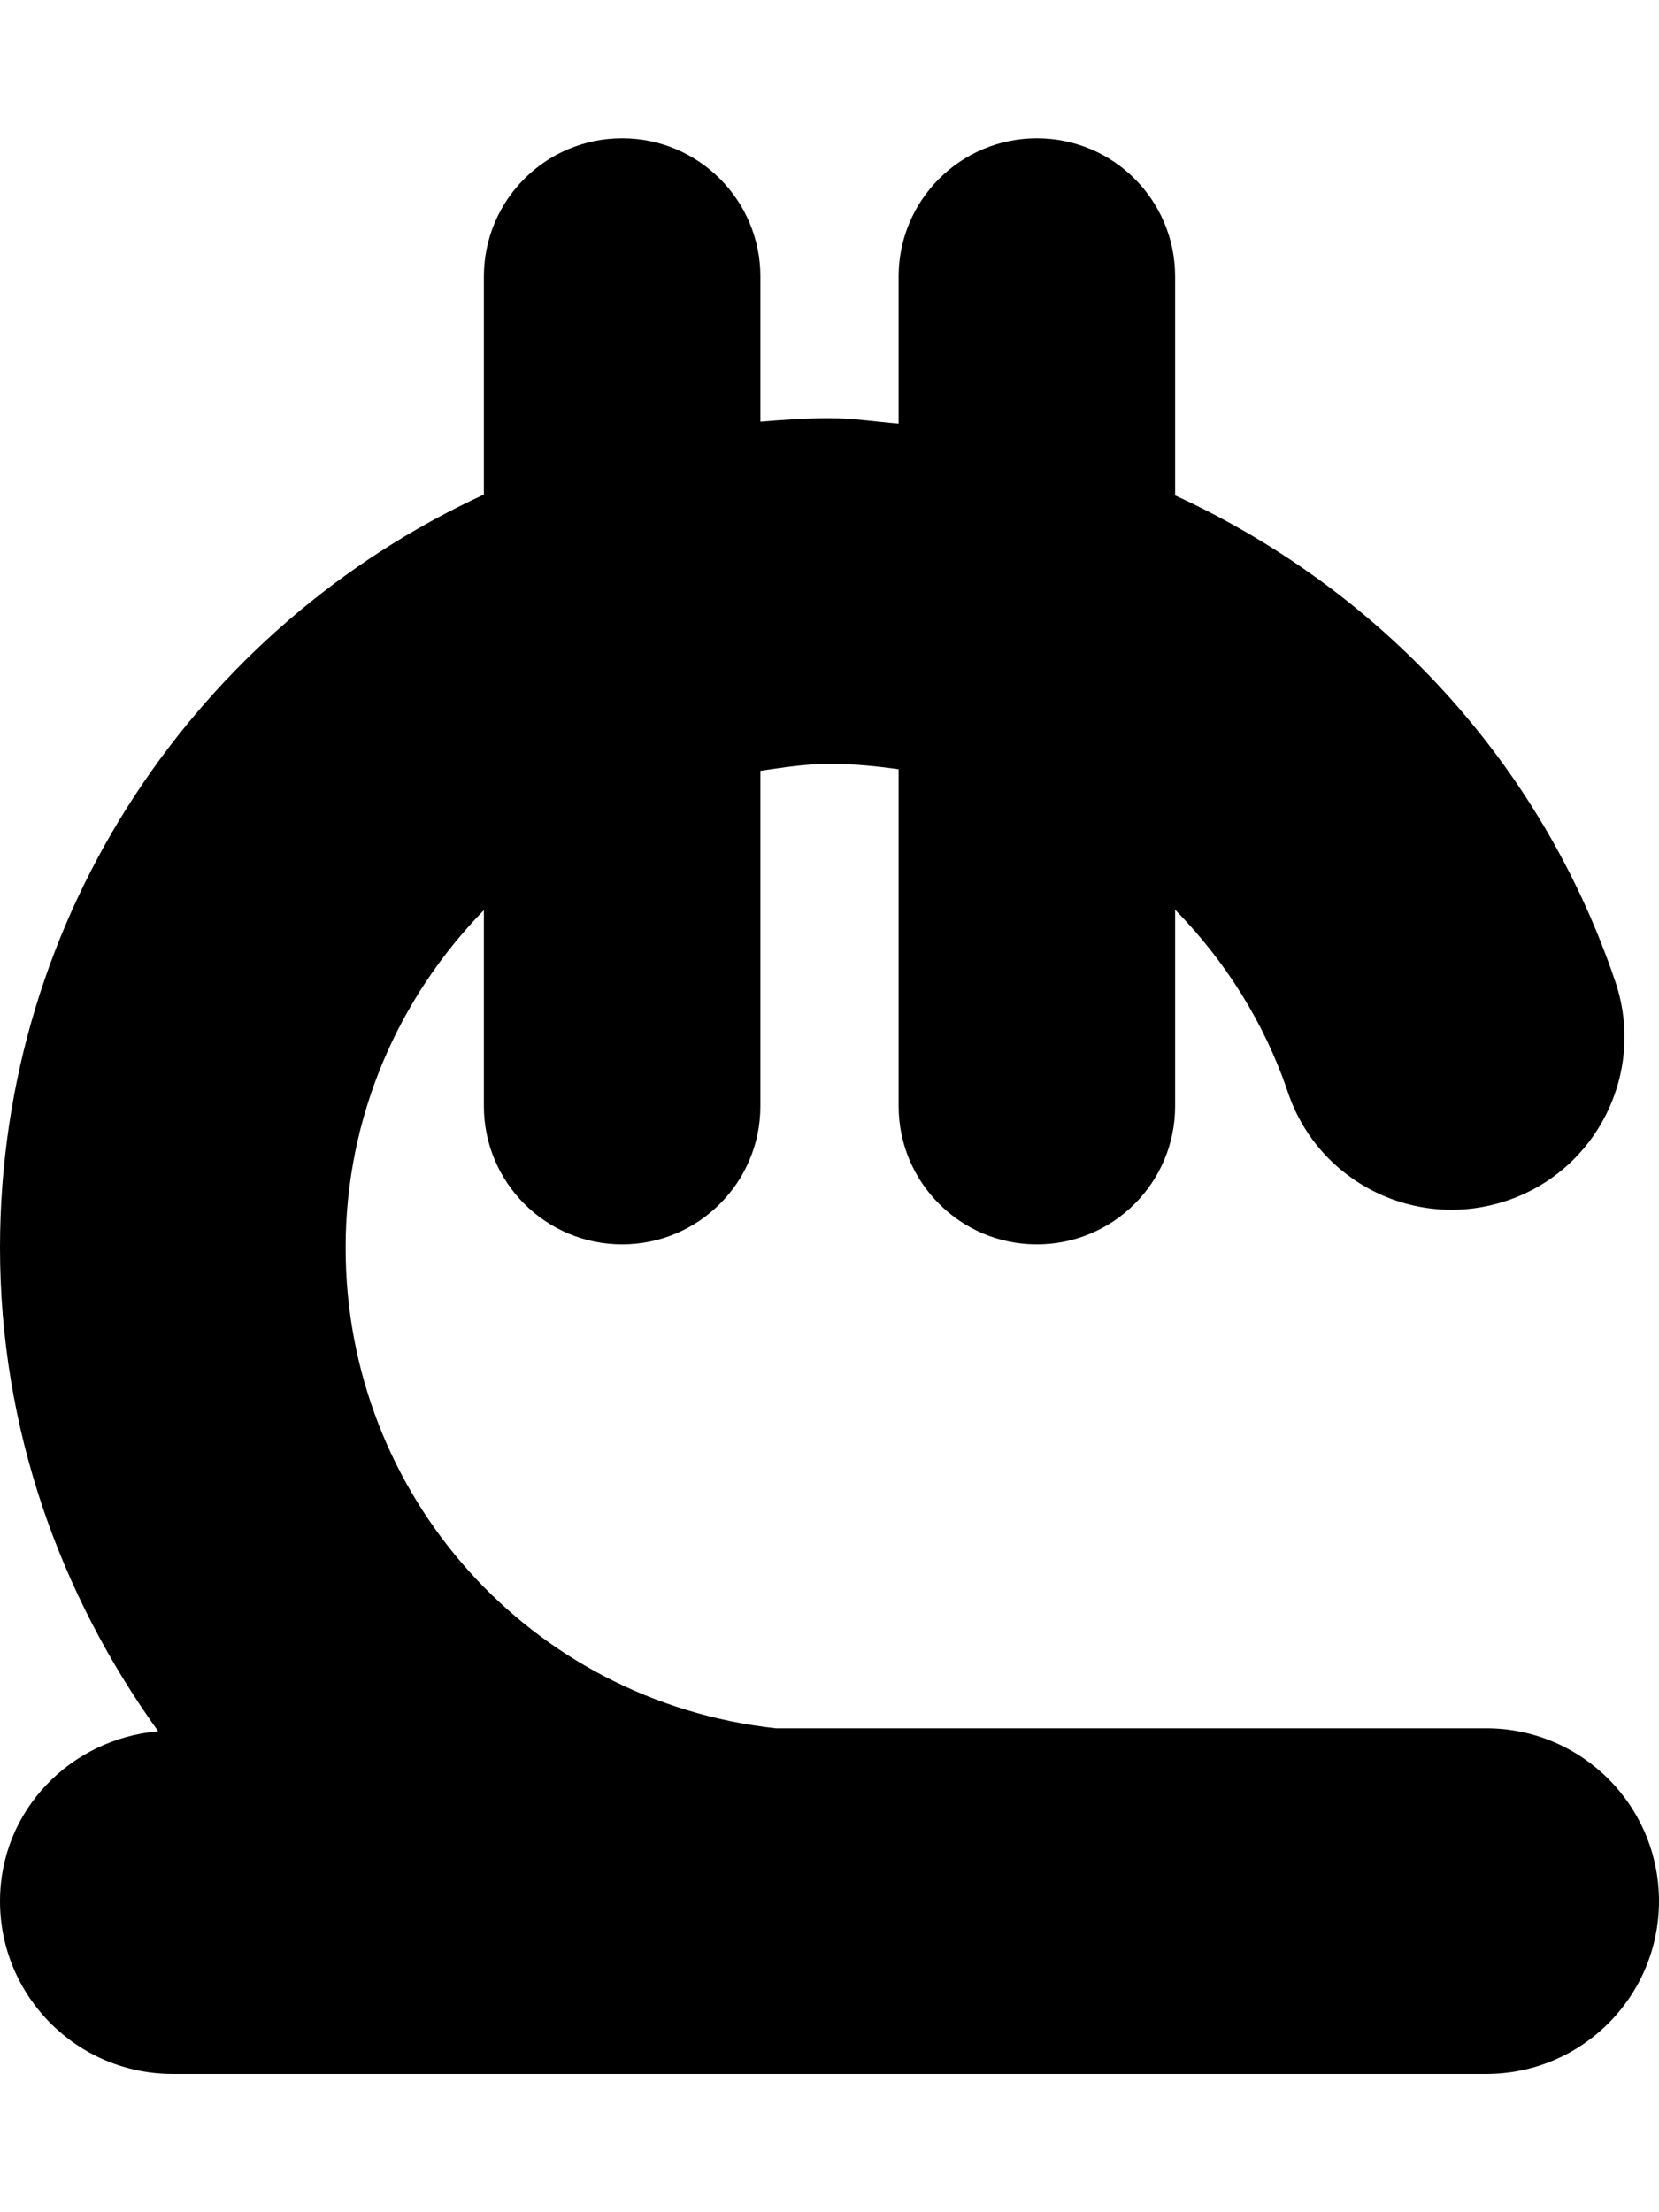 <svg xmlns="http://www.w3.org/2000/svg" viewBox="0 0 384 512"><!-- Font Awesome Pro 6.0.0-alpha2 by @fontawesome - https://fontawesome.com License - https://fontawesome.com/license (Commercial License) --><path d="M384 440C384 462.094 366.094 480 344 480H40C17.906 480 0 462.094 0 440C0 419.107 16.193 402.484 36.617 400.684C13.855 369.041 0 330.646 0 288.781C0 211.479 46.01 144.879 112 114.467V64C112 46.312 126.328 32 144 32S176 46.312 176 64V97.592C181.289 97.152 186.6 96.781 192 96.781C197.422 96.781 202.668 97.602 208 98.047V64C208 46.312 222.328 32 240 32S272 46.312 272 64V114.666C318.965 136.234 356.574 176.01 373.891 227.188C380.969 248.094 369.75 270.812 348.828 277.875C327.844 284.938 305.172 273.75 298.109 252.813C292.602 236.539 283.49 222.283 272 210.547V256C272 273.688 257.672 288 240 288S208 273.688 208 256V178.047C202.746 177.291 197.422 176.781 192 176.781C186.521 176.781 181.271 177.635 176 178.398V256C176 273.688 161.672 288 144 288S112 273.688 112 256V210.646C92.268 230.848 80 258.383 80 288.781C80 346.168 122.771 393.771 179.607 400H344C366.094 400 384 417.906 384 440Z"/></svg>